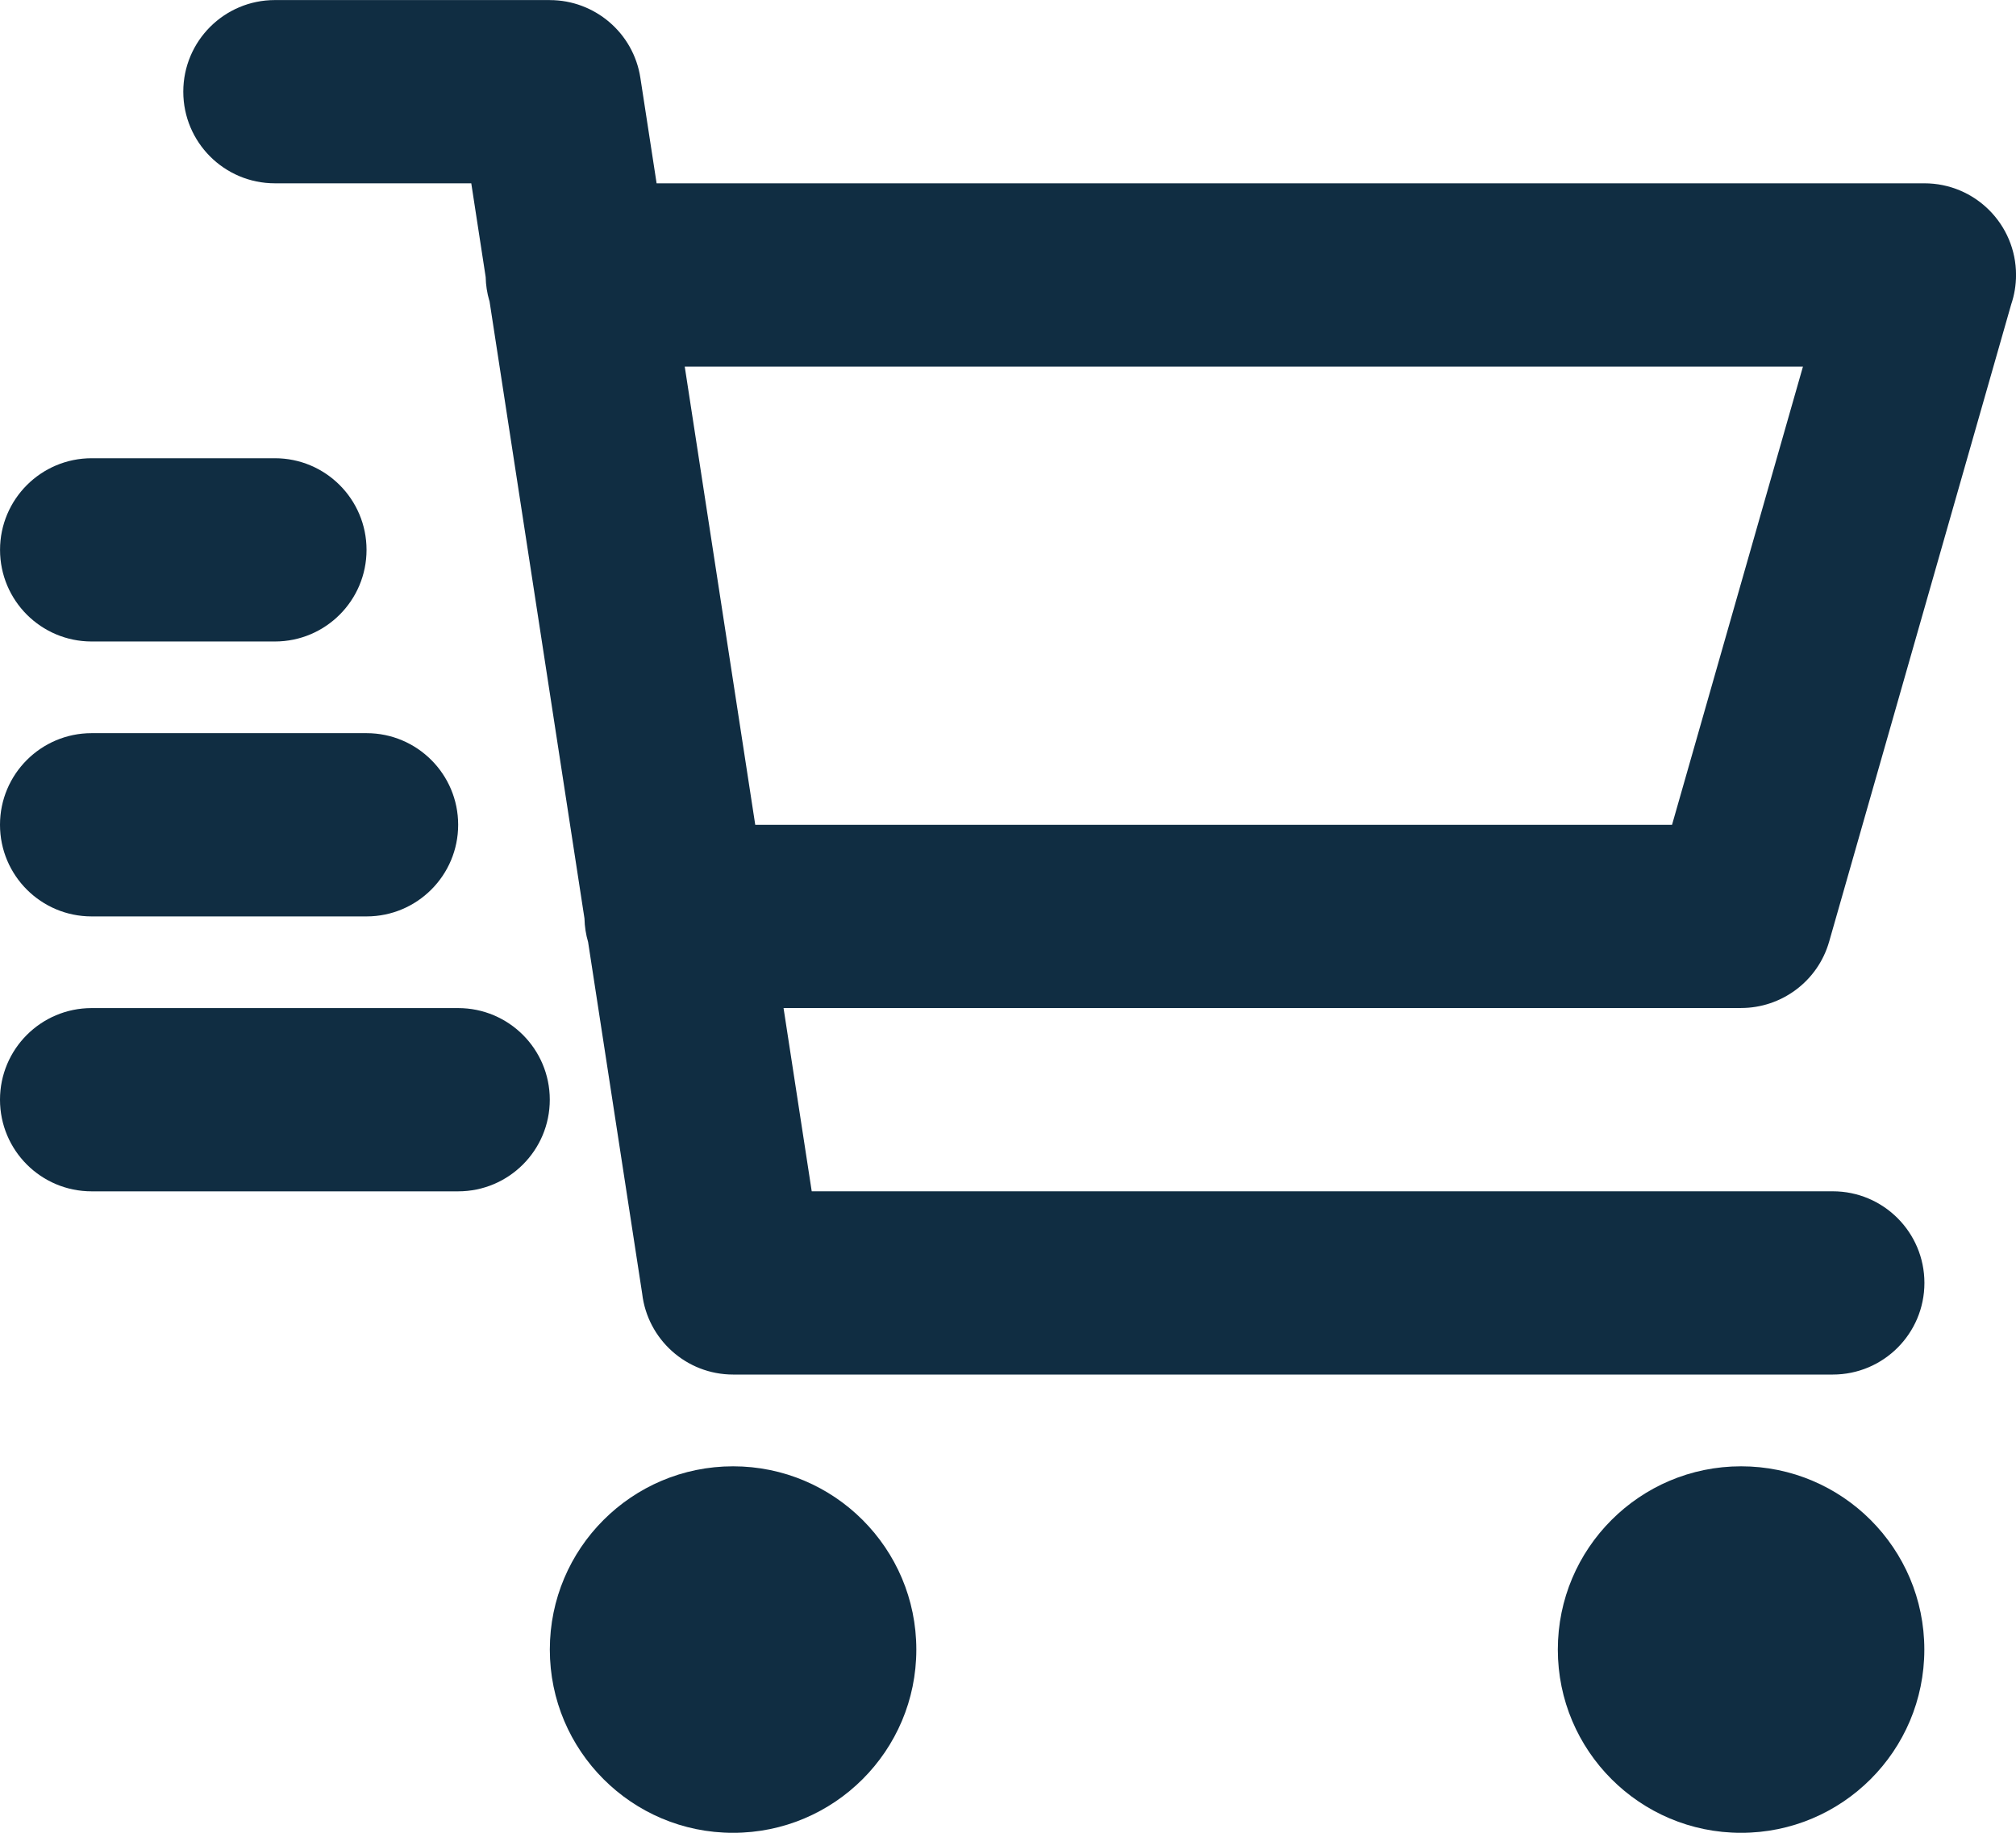 <?xml version="1.0" encoding="UTF-8"?>
<!DOCTYPE svg PUBLIC "-//W3C//DTD SVG 1.1//EN" "http://www.w3.org/Graphics/SVG/1.1/DTD/svg11.dtd">
<!-- Creator: CorelDRAW 2021.5 -->
<svg xmlns="http://www.w3.org/2000/svg" xml:space="preserve" width="13.828mm" height="12.571mm" version="1.1" style="shape-rendering:geometricPrecision; text-rendering:geometricPrecision; image-rendering:optimizeQuality; fill-rule:evenodd; clip-rule:evenodd"
viewBox="0 0 482.96 439.05"
 xmlns:xlink="http://www.w3.org/1999/xlink"
 xmlns:xodm="http://www.corel.com/coreldraw/odm/2003">
 <defs>
  <style type="text/css">
   <![CDATA[
    .fil0 {fill:#102D42;fill-rule:nonzero}
   ]]>
  </style>
 </defs>
 <g id="Layer_x0020_1">
  <path class="fil0" d="M117.22 72.02c-0.53,-1.8 -0.83,-3.7 -0.87,-5.66l-3.45 -22.45 -47.04 0c-12.13,0 -21.95,-9.83 -21.95,-21.95 0,-12.13 9.83,-21.95 21.95,-21.95l65.86 0 0 0.01c10.69,-0.01 20.06,7.8 21.7,18.68l3.88 25.21 303.72 0c12.13,0 21.95,9.83 21.95,21.95 0,2.47 -0.41,4.84 -1.16,7.05l-43.6 152.62c-2.75,9.65 -11.54,15.94 -21.09,15.94l0 0.01 -229.41 0 6.75 43.9 244.61 0c12.12,0 21.95,9.83 21.95,21.95 0,12.13 -9.83,21.95 -21.95,21.95l-263.43 0c-11.26,0 -20.54,-8.48 -21.8,-19.41l-12.95 -84.2c-0.53,-1.8 -0.83,-3.7 -0.87,-5.65l-22.77 -148.02zm314.7 15.8l-267.88 0 16.89 109.76 219.63 0 31.36 -109.76zm-366.06 21.95c12.12,0 21.95,9.83 21.95,21.95 0,12.12 -9.83,21.95 -21.95,21.95l-43.9 0c-12.13,0 -21.95,-9.83 -21.95,-21.95 0,-12.12 9.83,-21.95 21.95,-21.95l43.9 0zm21.95 65.86c12.12,0 21.95,9.83 21.95,21.95 0,12.12 -9.83,21.95 -21.95,21.95l-65.86 0c-12.13,0 -21.95,-9.83 -21.95,-21.95 0,-12.12 9.83,-21.95 21.95,-21.95l65.86 0zm21.95 65.86c12.13,0 21.95,9.83 21.95,21.95 0,12.12 -9.83,21.95 -21.95,21.95l-87.81 0c-12.13,0 -21.95,-9.83 -21.95,-21.95 0,-12.13 9.83,-21.95 21.95,-21.95l87.81 0zm109.76 153.67c0,12.12 -4.91,23.1 -12.86,31.04 -7.95,7.95 -18.92,12.86 -31.04,12.86 -12.12,0 -23.1,-4.91 -31.04,-12.86 -7.95,-7.95 -12.86,-18.92 -12.86,-31.04 0,-12.12 4.91,-23.1 12.86,-31.04 7.95,-7.95 18.92,-12.86 31.04,-12.86 12.12,0 23.1,4.92 31.04,12.86 7.95,7.95 12.86,18.92 12.86,31.04zm241.48 0c0,12.12 -4.91,23.1 -12.86,31.04 -7.95,7.95 -18.92,12.86 -31.04,12.86 -12.12,0 -23.1,-4.91 -31.04,-12.86 -7.95,-7.95 -12.86,-18.92 -12.86,-31.04 0,-12.12 4.91,-23.1 12.86,-31.04 7.95,-7.95 18.92,-12.86 31.04,-12.86 12.12,0 23.1,4.92 31.04,12.86 7.95,7.95 12.86,18.92 12.86,31.04z"/>
 </g>
</svg>
